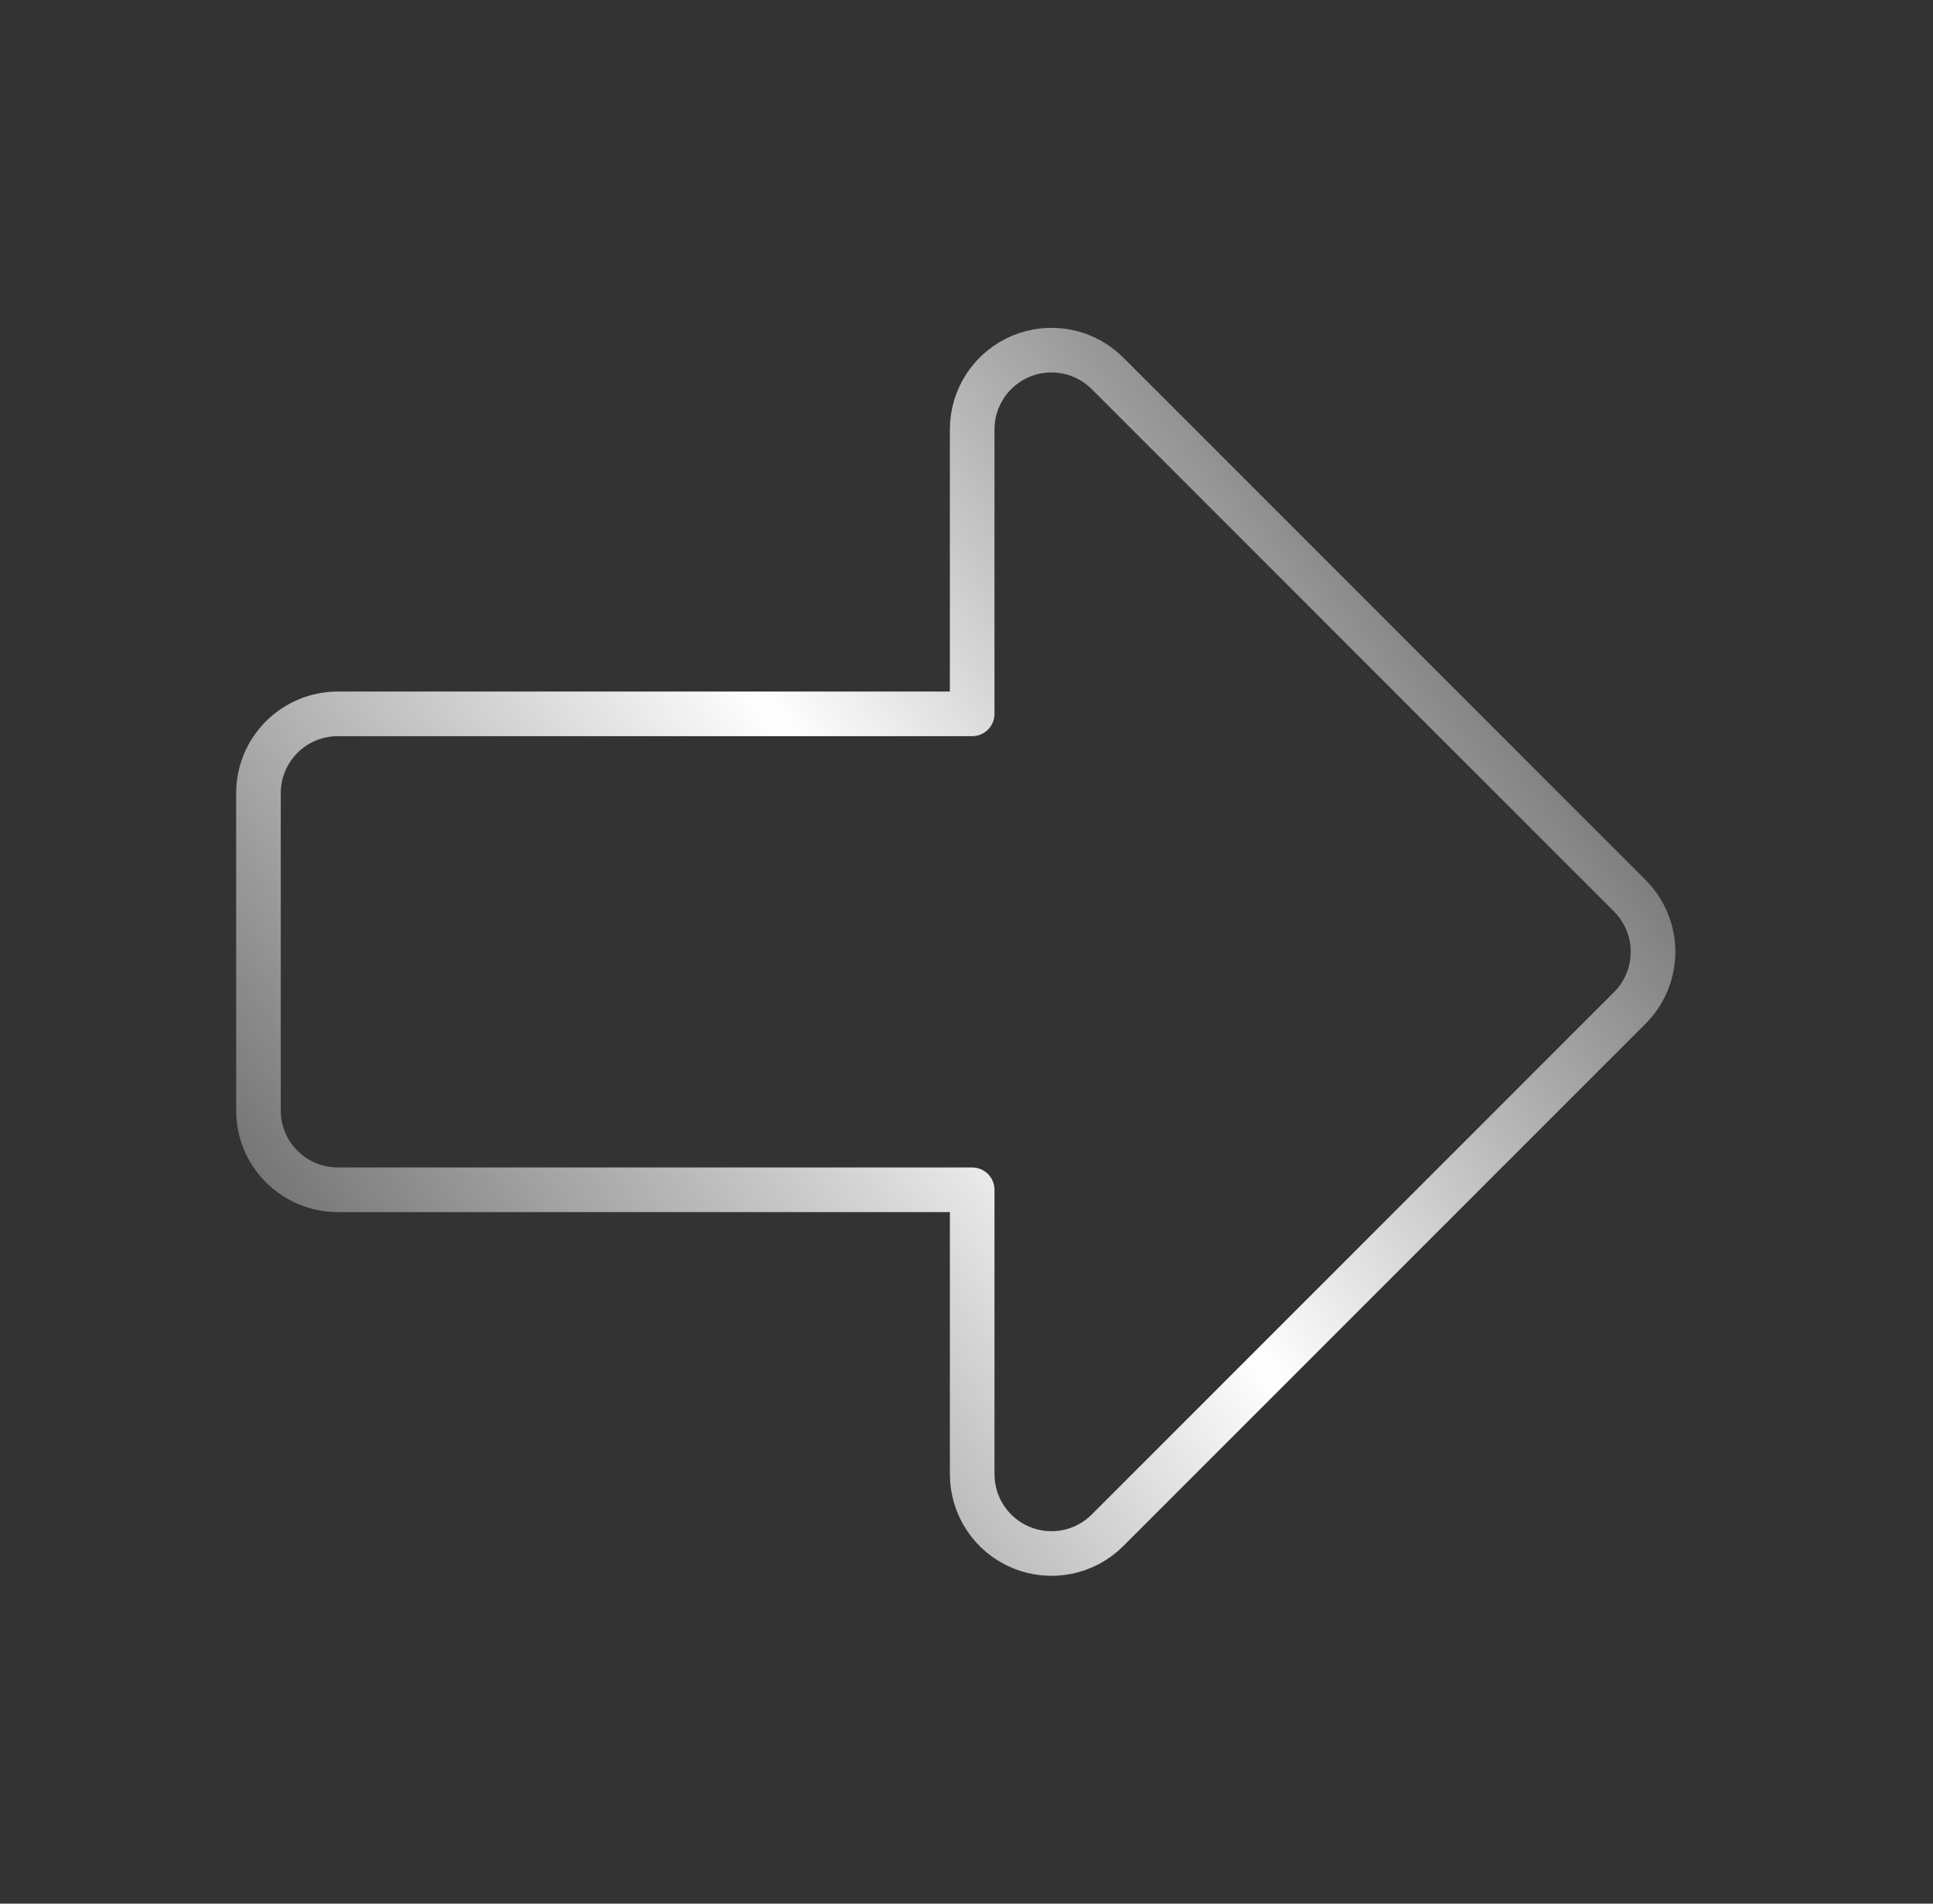 <?xml version="1.0" encoding="UTF-8"?> <svg xmlns="http://www.w3.org/2000/svg" width="65" height="64" viewBox="0 0 65 64" fill="none"><rect x="0" y="0" width="65" height="64" fill="#333333" stroke="none"/><g id="Frame" clip-path="url(#clip0_418_6315)"><path id="Vector" d="M11.357 24L32.691 24L32.691 14.437C32.691 13.91 32.847 13.395 33.14 12.956C33.433 12.518 33.85 12.176 34.337 11.974C34.824 11.772 35.36 11.72 35.877 11.822C36.395 11.925 36.87 12.179 37.242 12.552L54.805 30.115C55.305 30.615 55.586 31.293 55.586 32C55.586 32.707 55.305 33.385 54.805 33.885L37.242 51.448C36.87 51.821 36.395 52.075 35.877 52.178C35.36 52.28 34.824 52.228 34.337 52.026C33.85 51.824 33.433 51.482 33.14 51.044C32.847 50.605 32.691 50.09 32.691 49.563L32.691 40L11.357 40C10.65 40 9.972 39.719 9.472 39.219C8.971 38.719 8.691 38.041 8.691 37.333L8.691 26.667C8.691 25.959 8.971 25.281 9.472 24.781C9.972 24.281 10.65 24 11.357 24Z" stroke="url(#paint0_linear_418_6315)" stroke-width="1.5" stroke-linecap="round" stroke-linejoin="round"></path></g><defs><linearGradient id="paint0_linear_418_6315" x1="56.843" y1="12" x2="3.843" y2="52" gradientUnits="userSpaceOnUse"><stop stop-color="white" stop-opacity="0"></stop><stop offset="0.48" stop-color="white"></stop><stop offset="1" stop-color="white" stop-opacity="0"></stop></linearGradient><clipPath id="clip0_418_6315"><rect width="64" height="64" fill="white" transform="translate(64.691) rotate(90)"></rect></clipPath></defs></svg> 